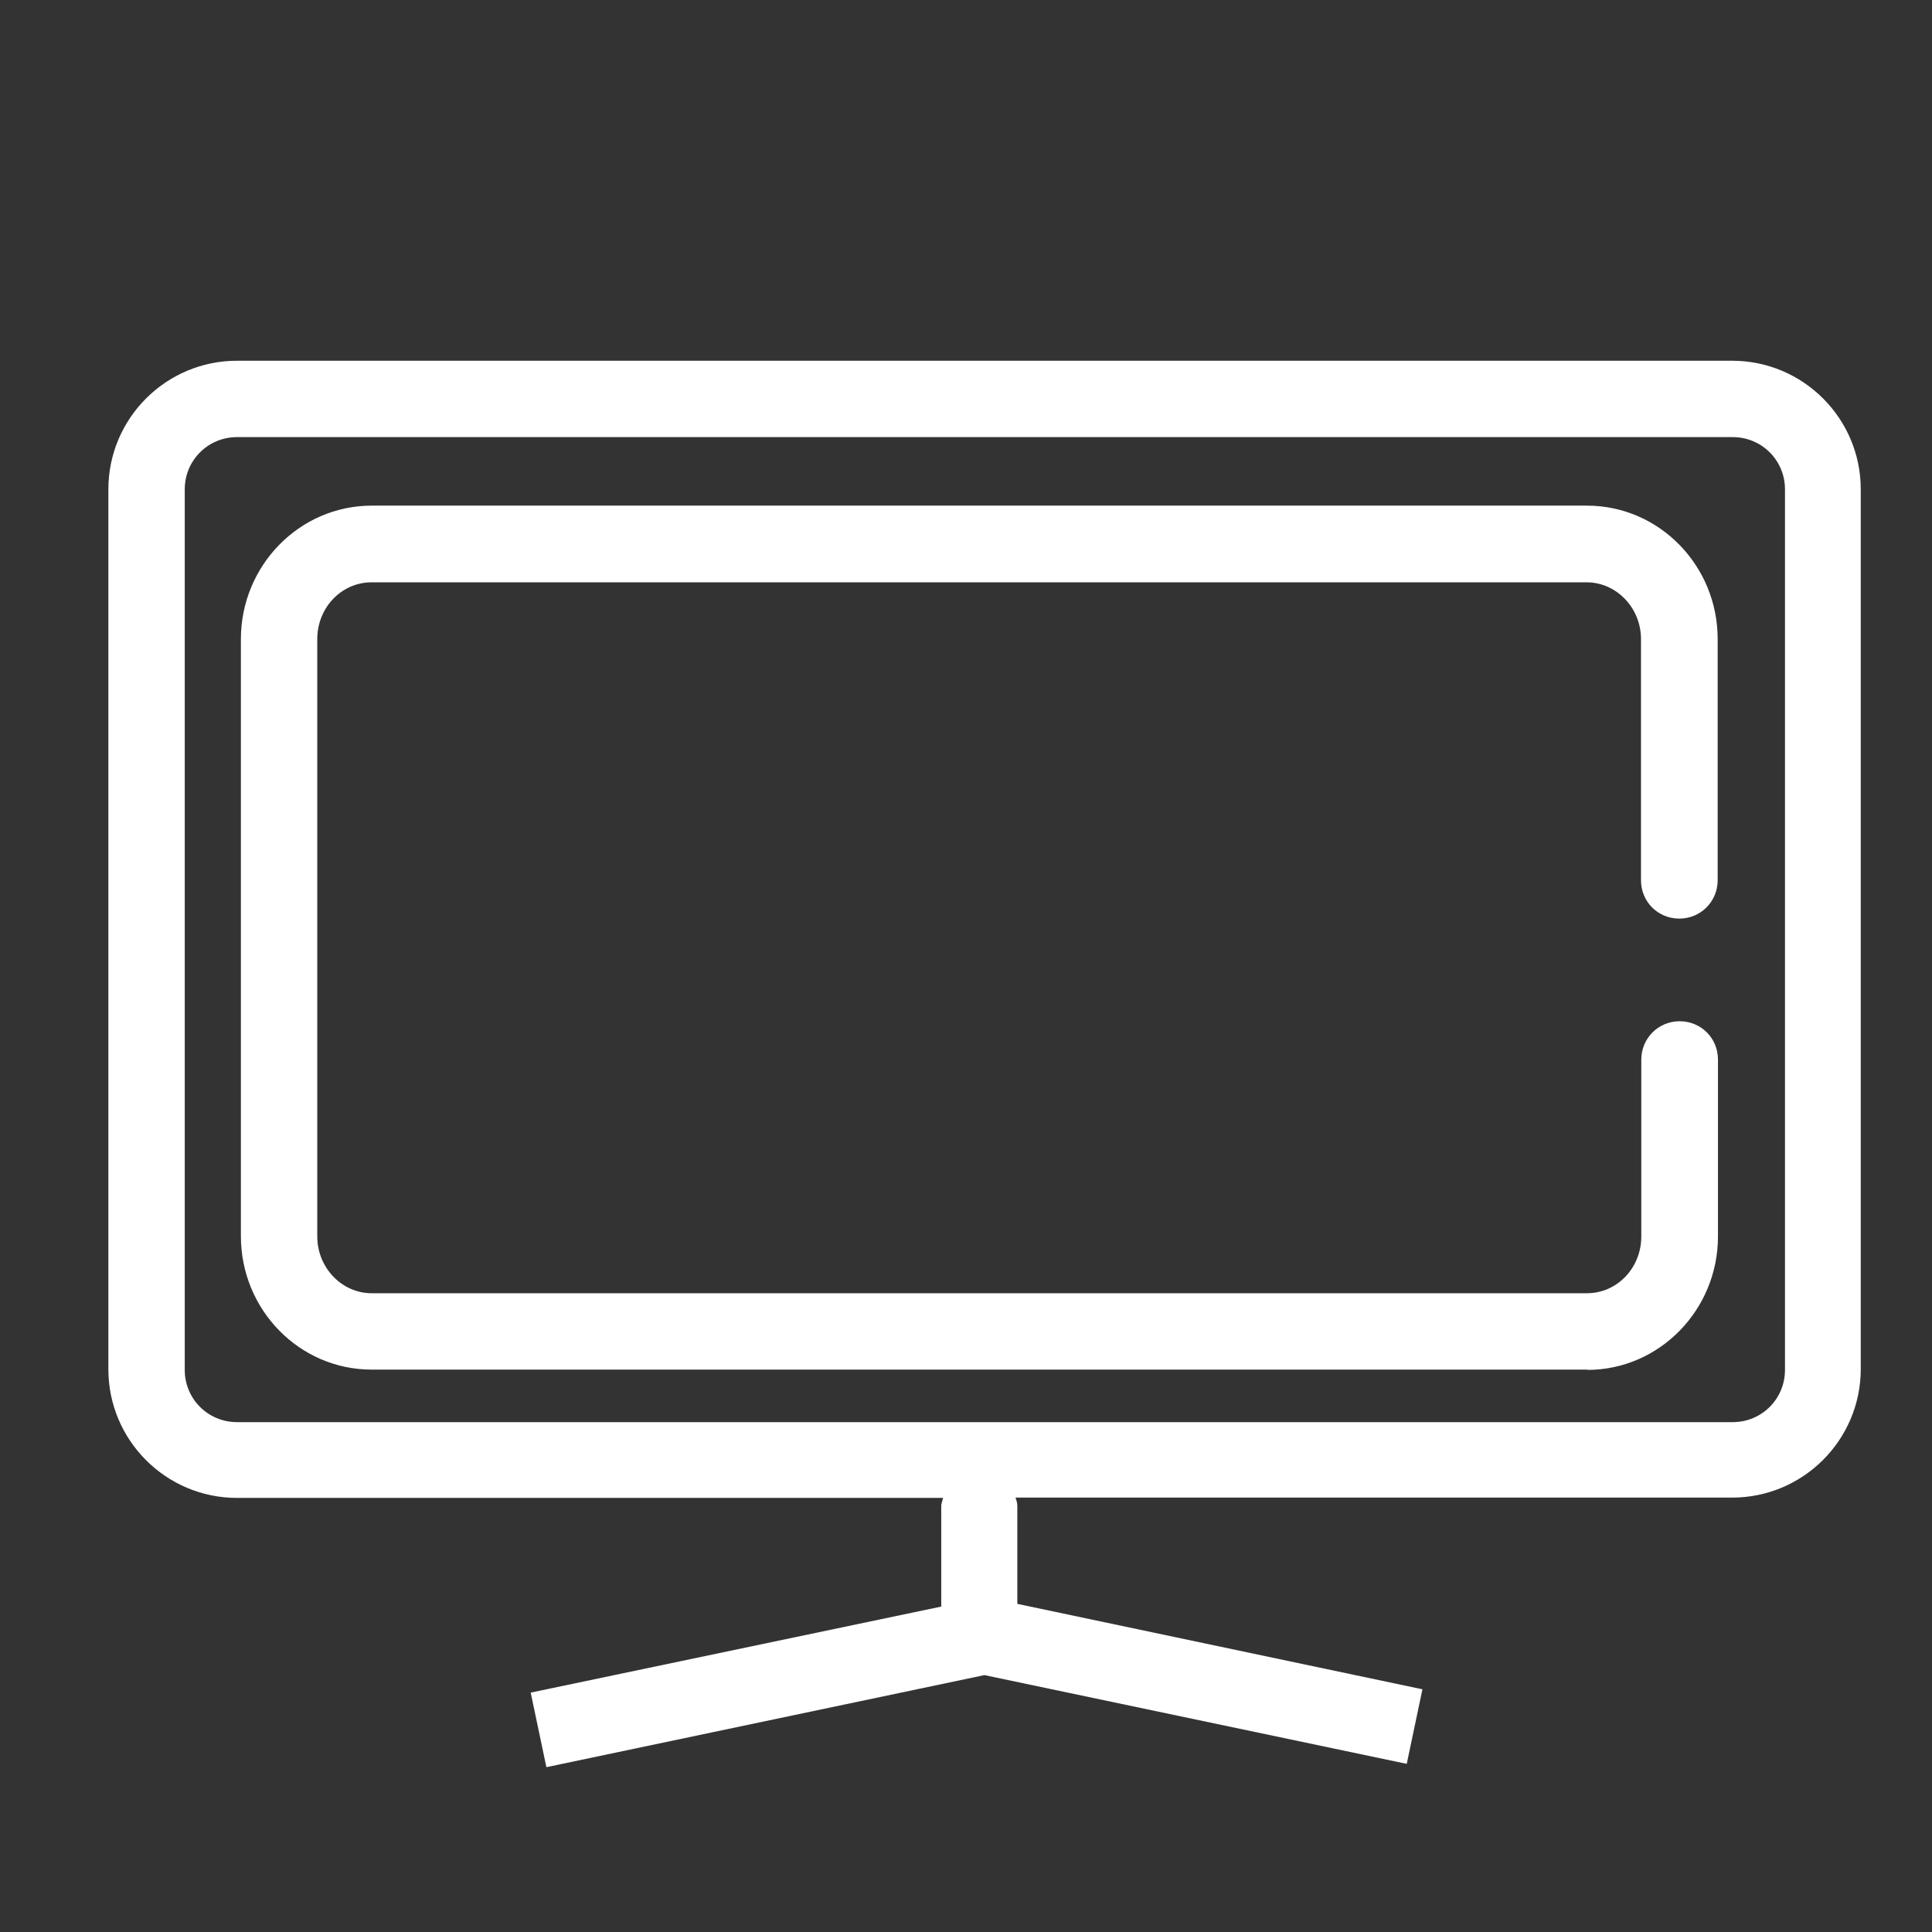 <svg xmlns="http://www.w3.org/2000/svg" id="Layer_1" viewBox="0 0 64 64"><rect x="0" y="0" width="64" height="64" fill="#333333" stroke="none"/><defs fill="#000000"><style>.cls-1{fill:#ffffff;}</style></defs><path class="cls-1" d="M52.59,45.37H12.31c-2.39,0-4.33-1.98-4.33-4.42V21.17c0-2.43,1.94-4.42,4.33-4.42H52.57c2.39,0,4.33,1.98,4.33,4.42v7.99c0,.7-.56,1.27-1.27,1.27s-1.27-.56-1.27-1.27v-7.99c0-1.04-.82-1.88-1.8-1.88H12.31c-1,0-1.8,.84-1.8,1.88v19.79c0,1.04,.82,1.88,1.8,1.88H52.57c1,0,1.8-.84,1.8-1.88v-5.86c0-.7,.56-1.27,1.27-1.27s1.27,.56,1.27,1.27v5.86c0,2.43-1.94,4.42-4.33,4.42h.01Z" fill="#000000"/><path class="cls-1" d="M57.4,11.95H7.85c-2.35,0-4.26,1.91-4.26,4.26v29.15c0,2.35,1.91,4.26,4.26,4.26H31.24c-.01,.08-.06,.17-.06,.27v3.33l-13.6,2.85,.52,2.47,14.51-3.05,13.99,2.94,.52-2.47-13.42-2.83v-3.25c0-.1-.03-.18-.06-.27h23.74c2.35,0,4.26-1.91,4.26-4.26V16.21c0-2.35-1.91-4.26-4.26-4.26Zm1.73,33.43c0,.96-.77,1.73-1.73,1.73H7.85c-.96,0-1.73-.77-1.73-1.73V16.21c0-.96,.77-1.73,1.73-1.73H57.4c.96,0,1.73,.77,1.73,1.73v29.15h0Z" fill="#000000"/></svg>